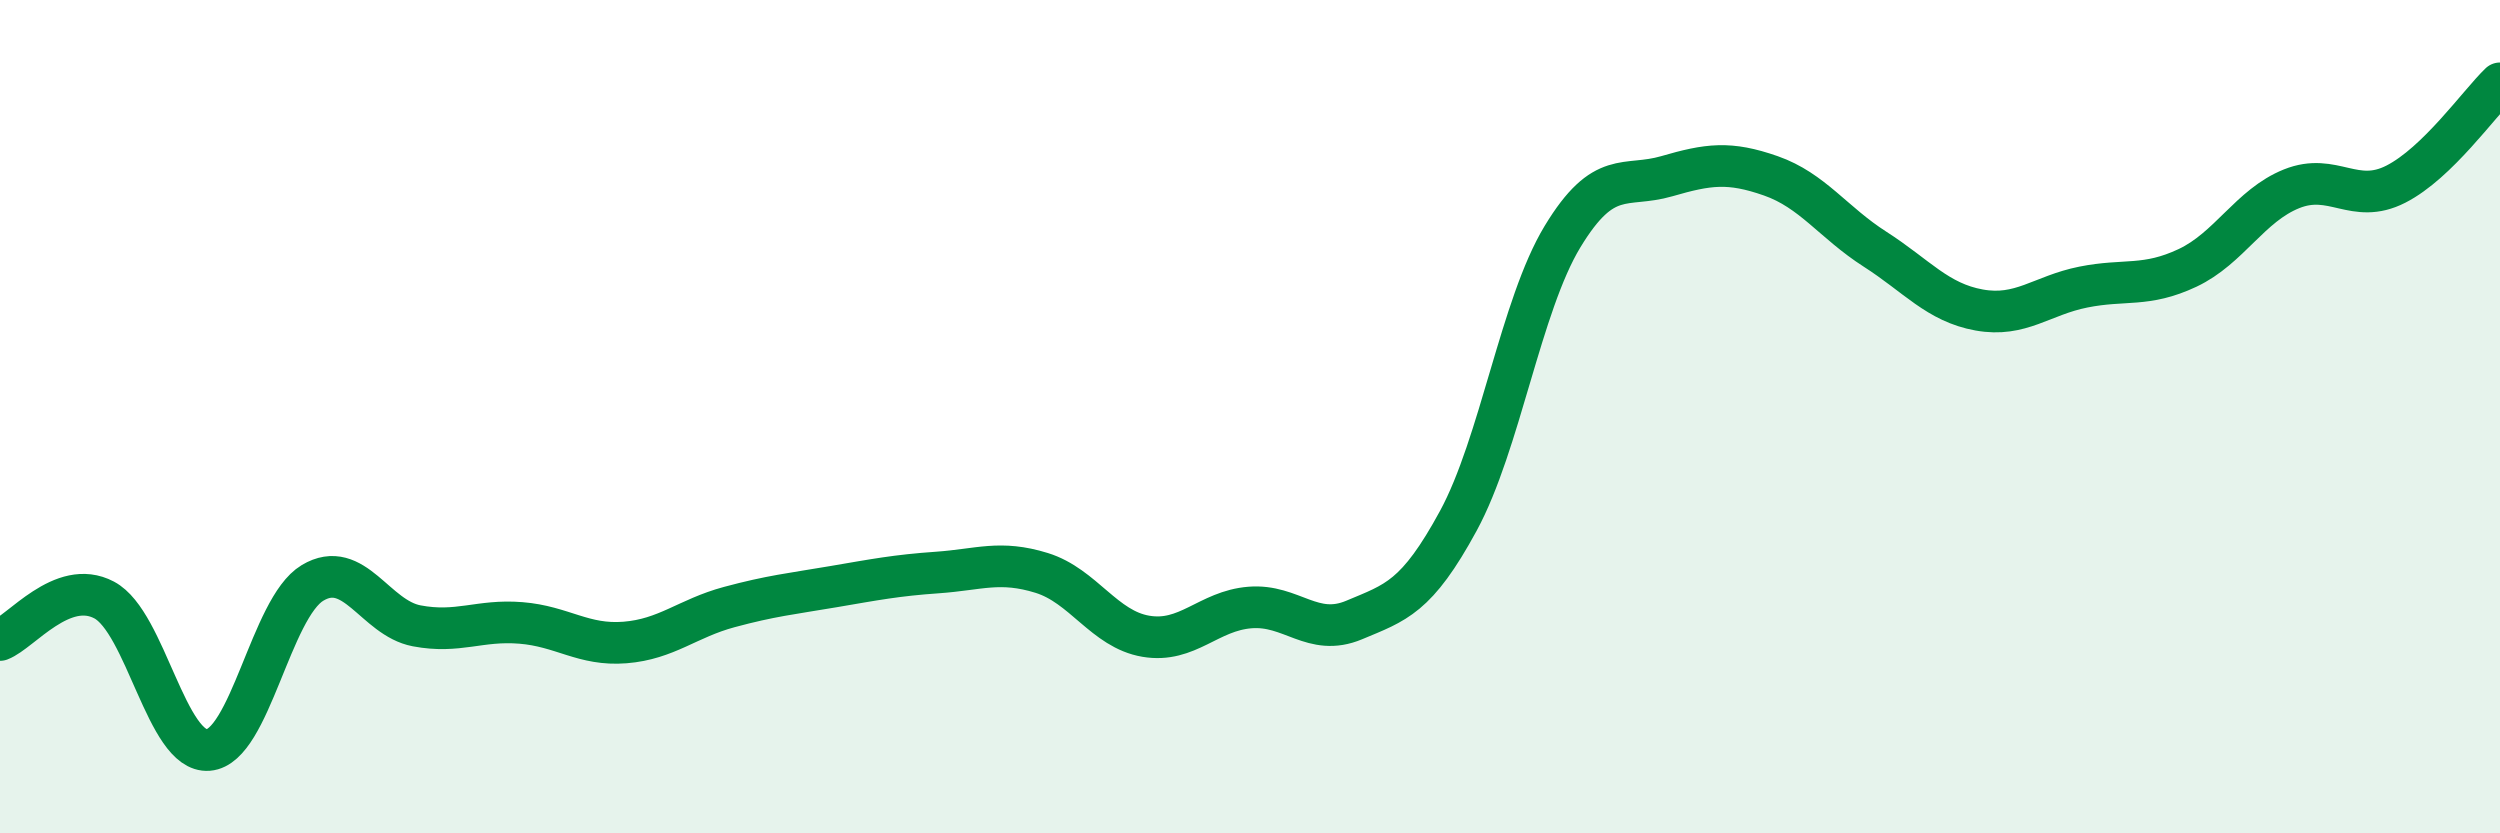 
    <svg width="60" height="20" viewBox="0 0 60 20" xmlns="http://www.w3.org/2000/svg">
      <path
        d="M 0,15.36 C 0.5,15.17 1.5,13.87 2.5,14.4 C 3.5,14.93 4,18.08 5,18 C 6,17.92 6.5,14.59 7.5,13.99 C 8.5,13.39 9,14.83 10,15.02 C 11,15.21 11.5,14.87 12.5,14.95 C 13.5,15.03 14,15.5 15,15.42 C 16,15.34 16.5,14.84 17.5,14.57 C 18.5,14.3 19,14.25 20,14.08 C 21,13.91 21.5,13.81 22.5,13.74 C 23.5,13.67 24,13.44 25,13.75 C 26,14.06 26.5,15.1 27.5,15.27 C 28.5,15.44 29,14.66 30,14.58 C 31,14.5 31.5,15.3 32.5,14.88 C 33.5,14.46 34,14.34 35,12.5 C 36,10.66 36.5,7.33 37.5,5.68 C 38.5,4.03 39,4.52 40,4.23 C 41,3.94 41.5,3.87 42.5,4.22 C 43.5,4.57 44,5.34 45,5.98 C 46,6.62 46.5,7.26 47.5,7.44 C 48.5,7.62 49,7.09 50,6.89 C 51,6.69 51.5,6.9 52.5,6.43 C 53.5,5.96 54,4.93 55,4.53 C 56,4.13 56.5,4.93 57.5,4.42 C 58.5,3.91 59.5,2.48 60,2L60 20L0 20Z"
        fill="#008740"
        opacity="0.1"
        stroke-linecap="round"
        stroke-linejoin="round"
      />
      <path
        d="M 0,15.36 C 0.5,15.17 1.5,13.87 2.5,14.4 C 3.5,14.93 4,18.08 5,18 C 6,17.92 6.5,14.59 7.5,13.99 C 8.5,13.39 9,14.83 10,15.02 C 11,15.21 11.5,14.87 12.5,14.95 C 13.5,15.03 14,15.5 15,15.42 C 16,15.34 16.5,14.84 17.5,14.57 C 18.5,14.3 19,14.25 20,14.08 C 21,13.91 21.5,13.81 22.5,13.74 C 23.5,13.67 24,13.44 25,13.75 C 26,14.06 26.5,15.1 27.5,15.27 C 28.5,15.44 29,14.66 30,14.58 C 31,14.5 31.5,15.3 32.5,14.88 C 33.5,14.46 34,14.34 35,12.5 C 36,10.66 36.5,7.33 37.5,5.68 C 38.5,4.03 39,4.52 40,4.23 C 41,3.94 41.5,3.87 42.5,4.22 C 43.5,4.57 44,5.34 45,5.98 C 46,6.62 46.5,7.26 47.5,7.44 C 48.5,7.62 49,7.09 50,6.89 C 51,6.69 51.5,6.9 52.5,6.43 C 53.5,5.96 54,4.93 55,4.53 C 56,4.13 56.5,4.93 57.5,4.42 C 58.5,3.91 59.5,2.48 60,2"
        stroke="#008740"
        stroke-width="1"
        fill="none"
        stroke-linecap="round"
        stroke-linejoin="round"
      />
    </svg>
  